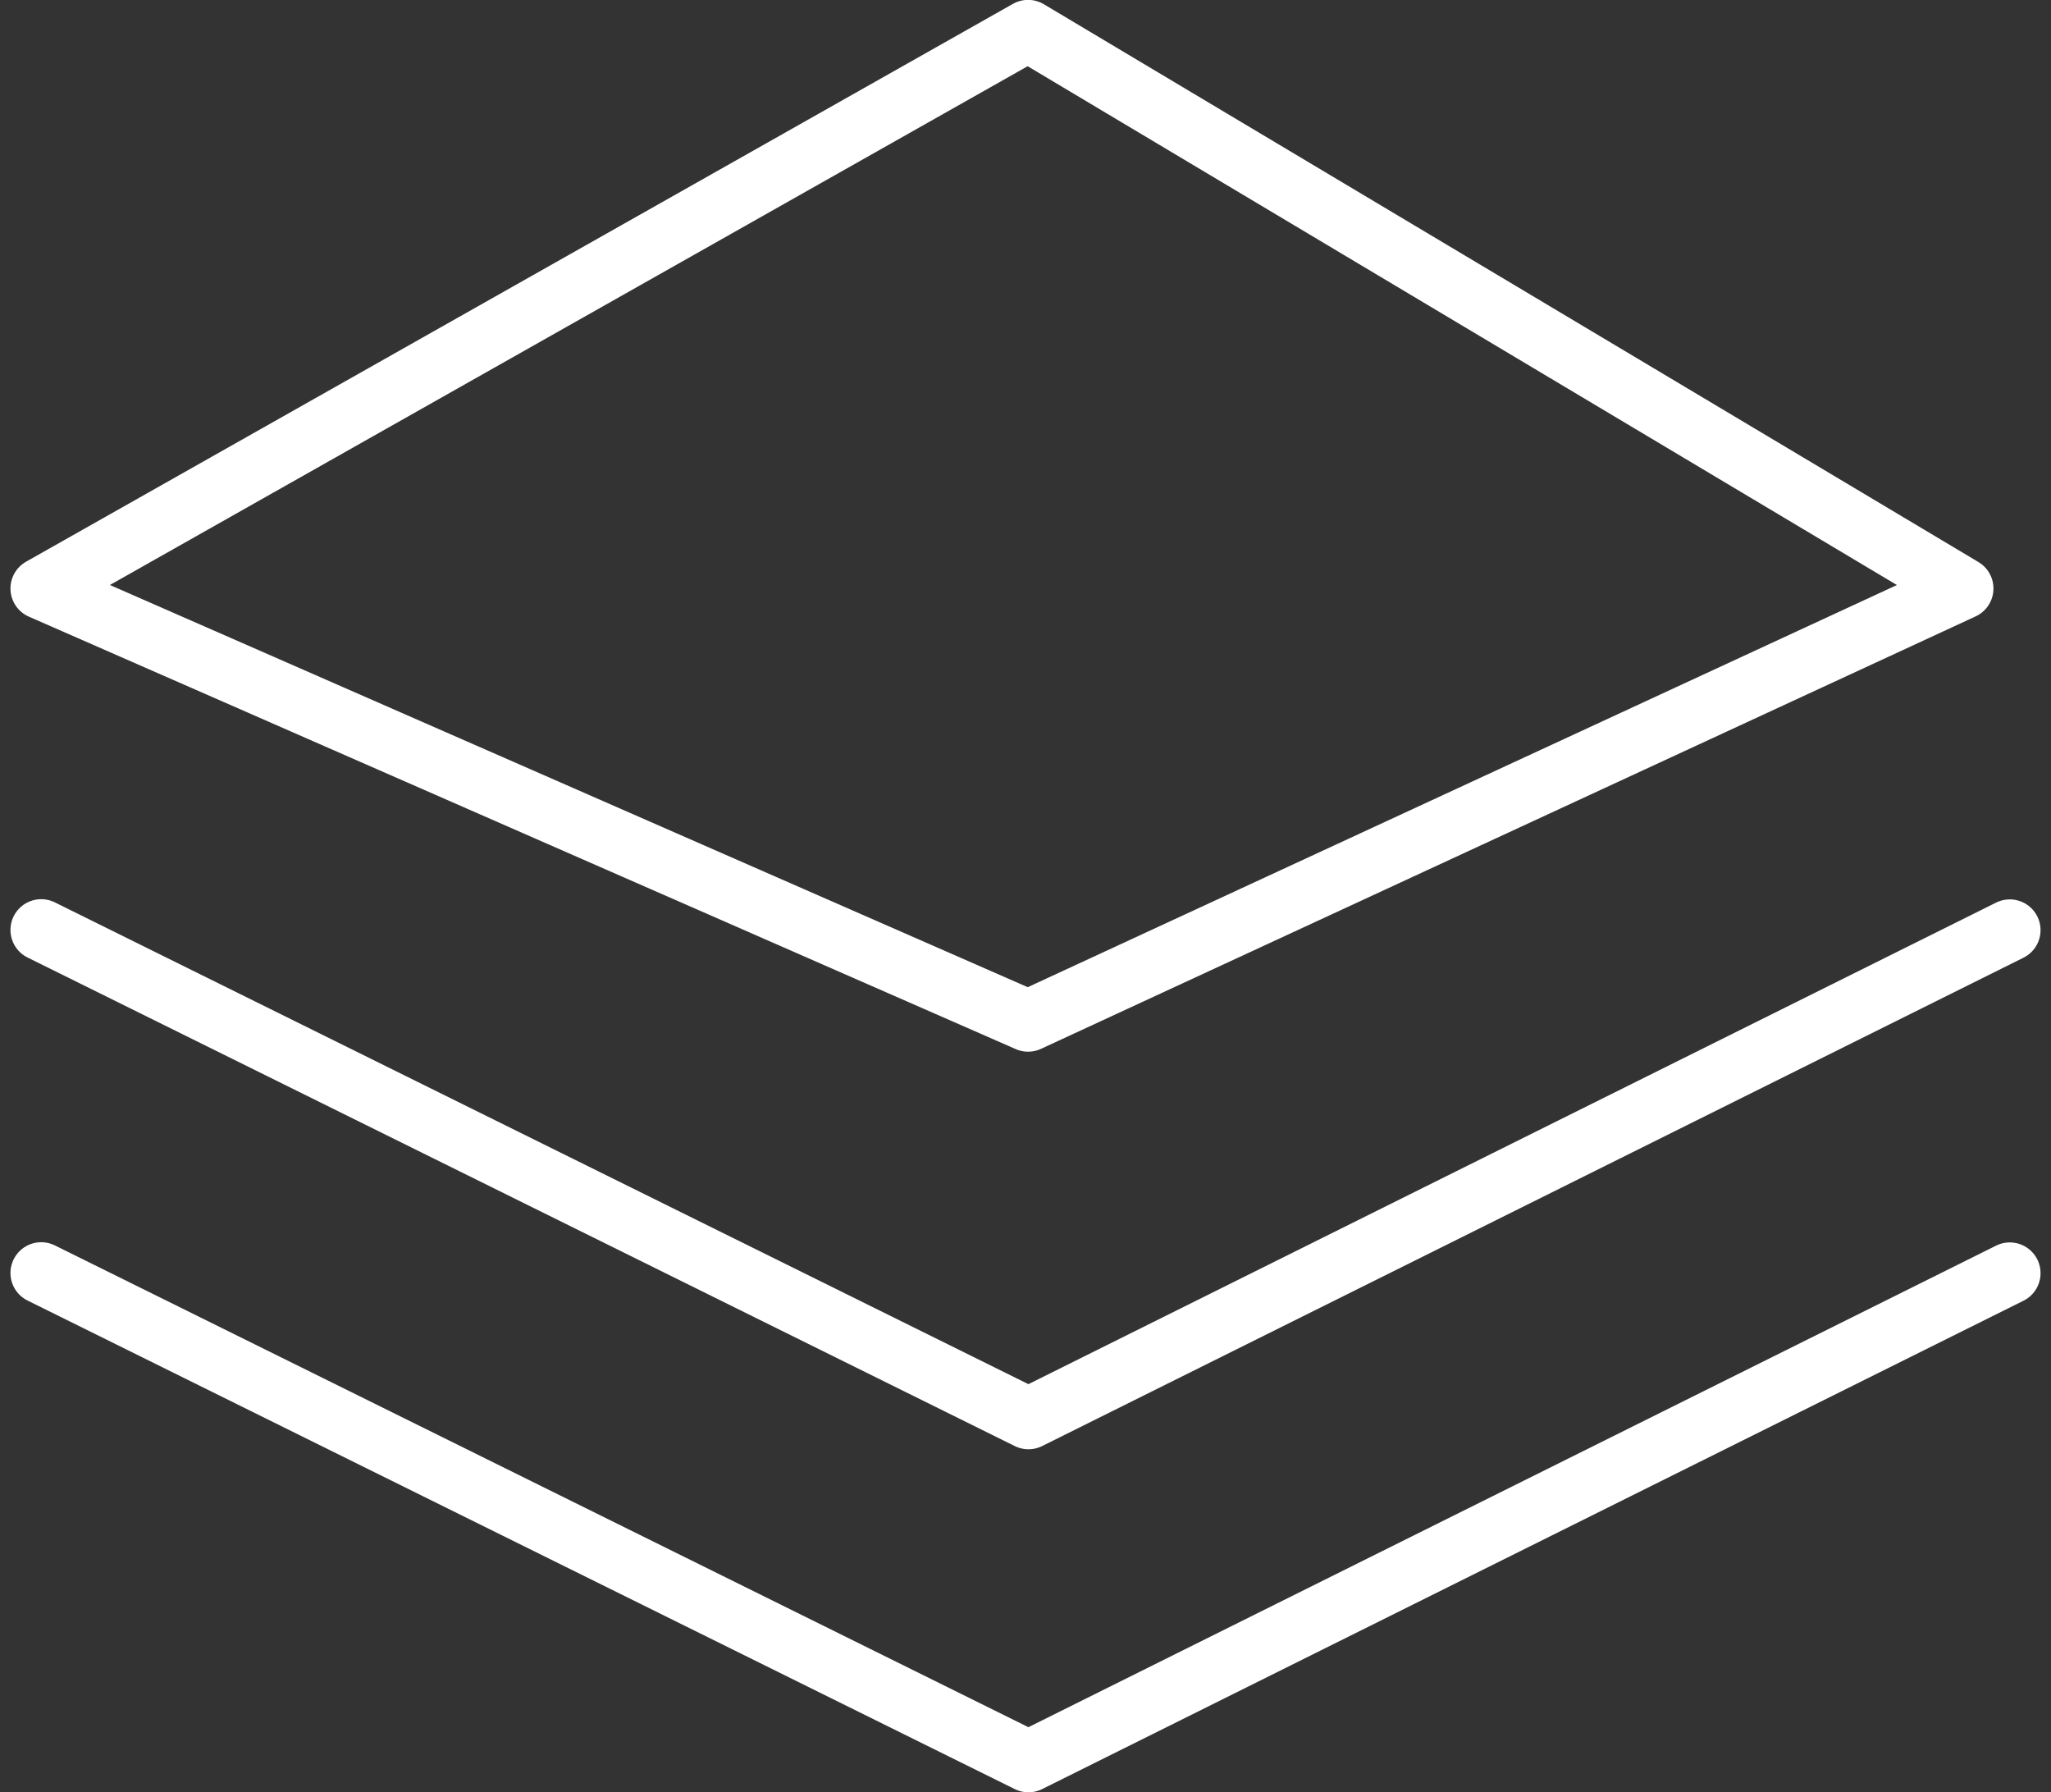 <svg xmlns="http://www.w3.org/2000/svg" width="50.01" height="43.692" viewBox="0 0 50.01 43.692">
  <rect x="0" y="0" width="50.01" height="43.692" fill="#333333" stroke="none"/>
  <g id="Group_850" data-name="Group 850" transform="translate(9574.877 3571.389)">
    <path id="Path_737" data-name="Path 737" d="M-9573.872-3557.042l24.063-13.6,22.789,13.6-22.789,10.543Z" transform="translate(0 0)" fill="none" stroke="#fff" stroke-linecap="round" stroke-linejoin="round" stroke-width="1.5"/>
    <path id="Path_738" data-name="Path 738" d="M-9573.872-3554.911-9549.8-3543l23.928-11.906" transform="translate(0 6.194)" fill="none" stroke="#fff" stroke-linecap="round" stroke-linejoin="round" stroke-width="1.5"/>
    <path id="Path_739" data-name="Path 739" d="M-9573.872-3554.911-9549.8-3543l23.928-11.906" transform="translate(0 14.557)" fill="none" stroke="#fff" stroke-linecap="round" stroke-linejoin="round" stroke-width="1.5"/>
  </g>
</svg>

